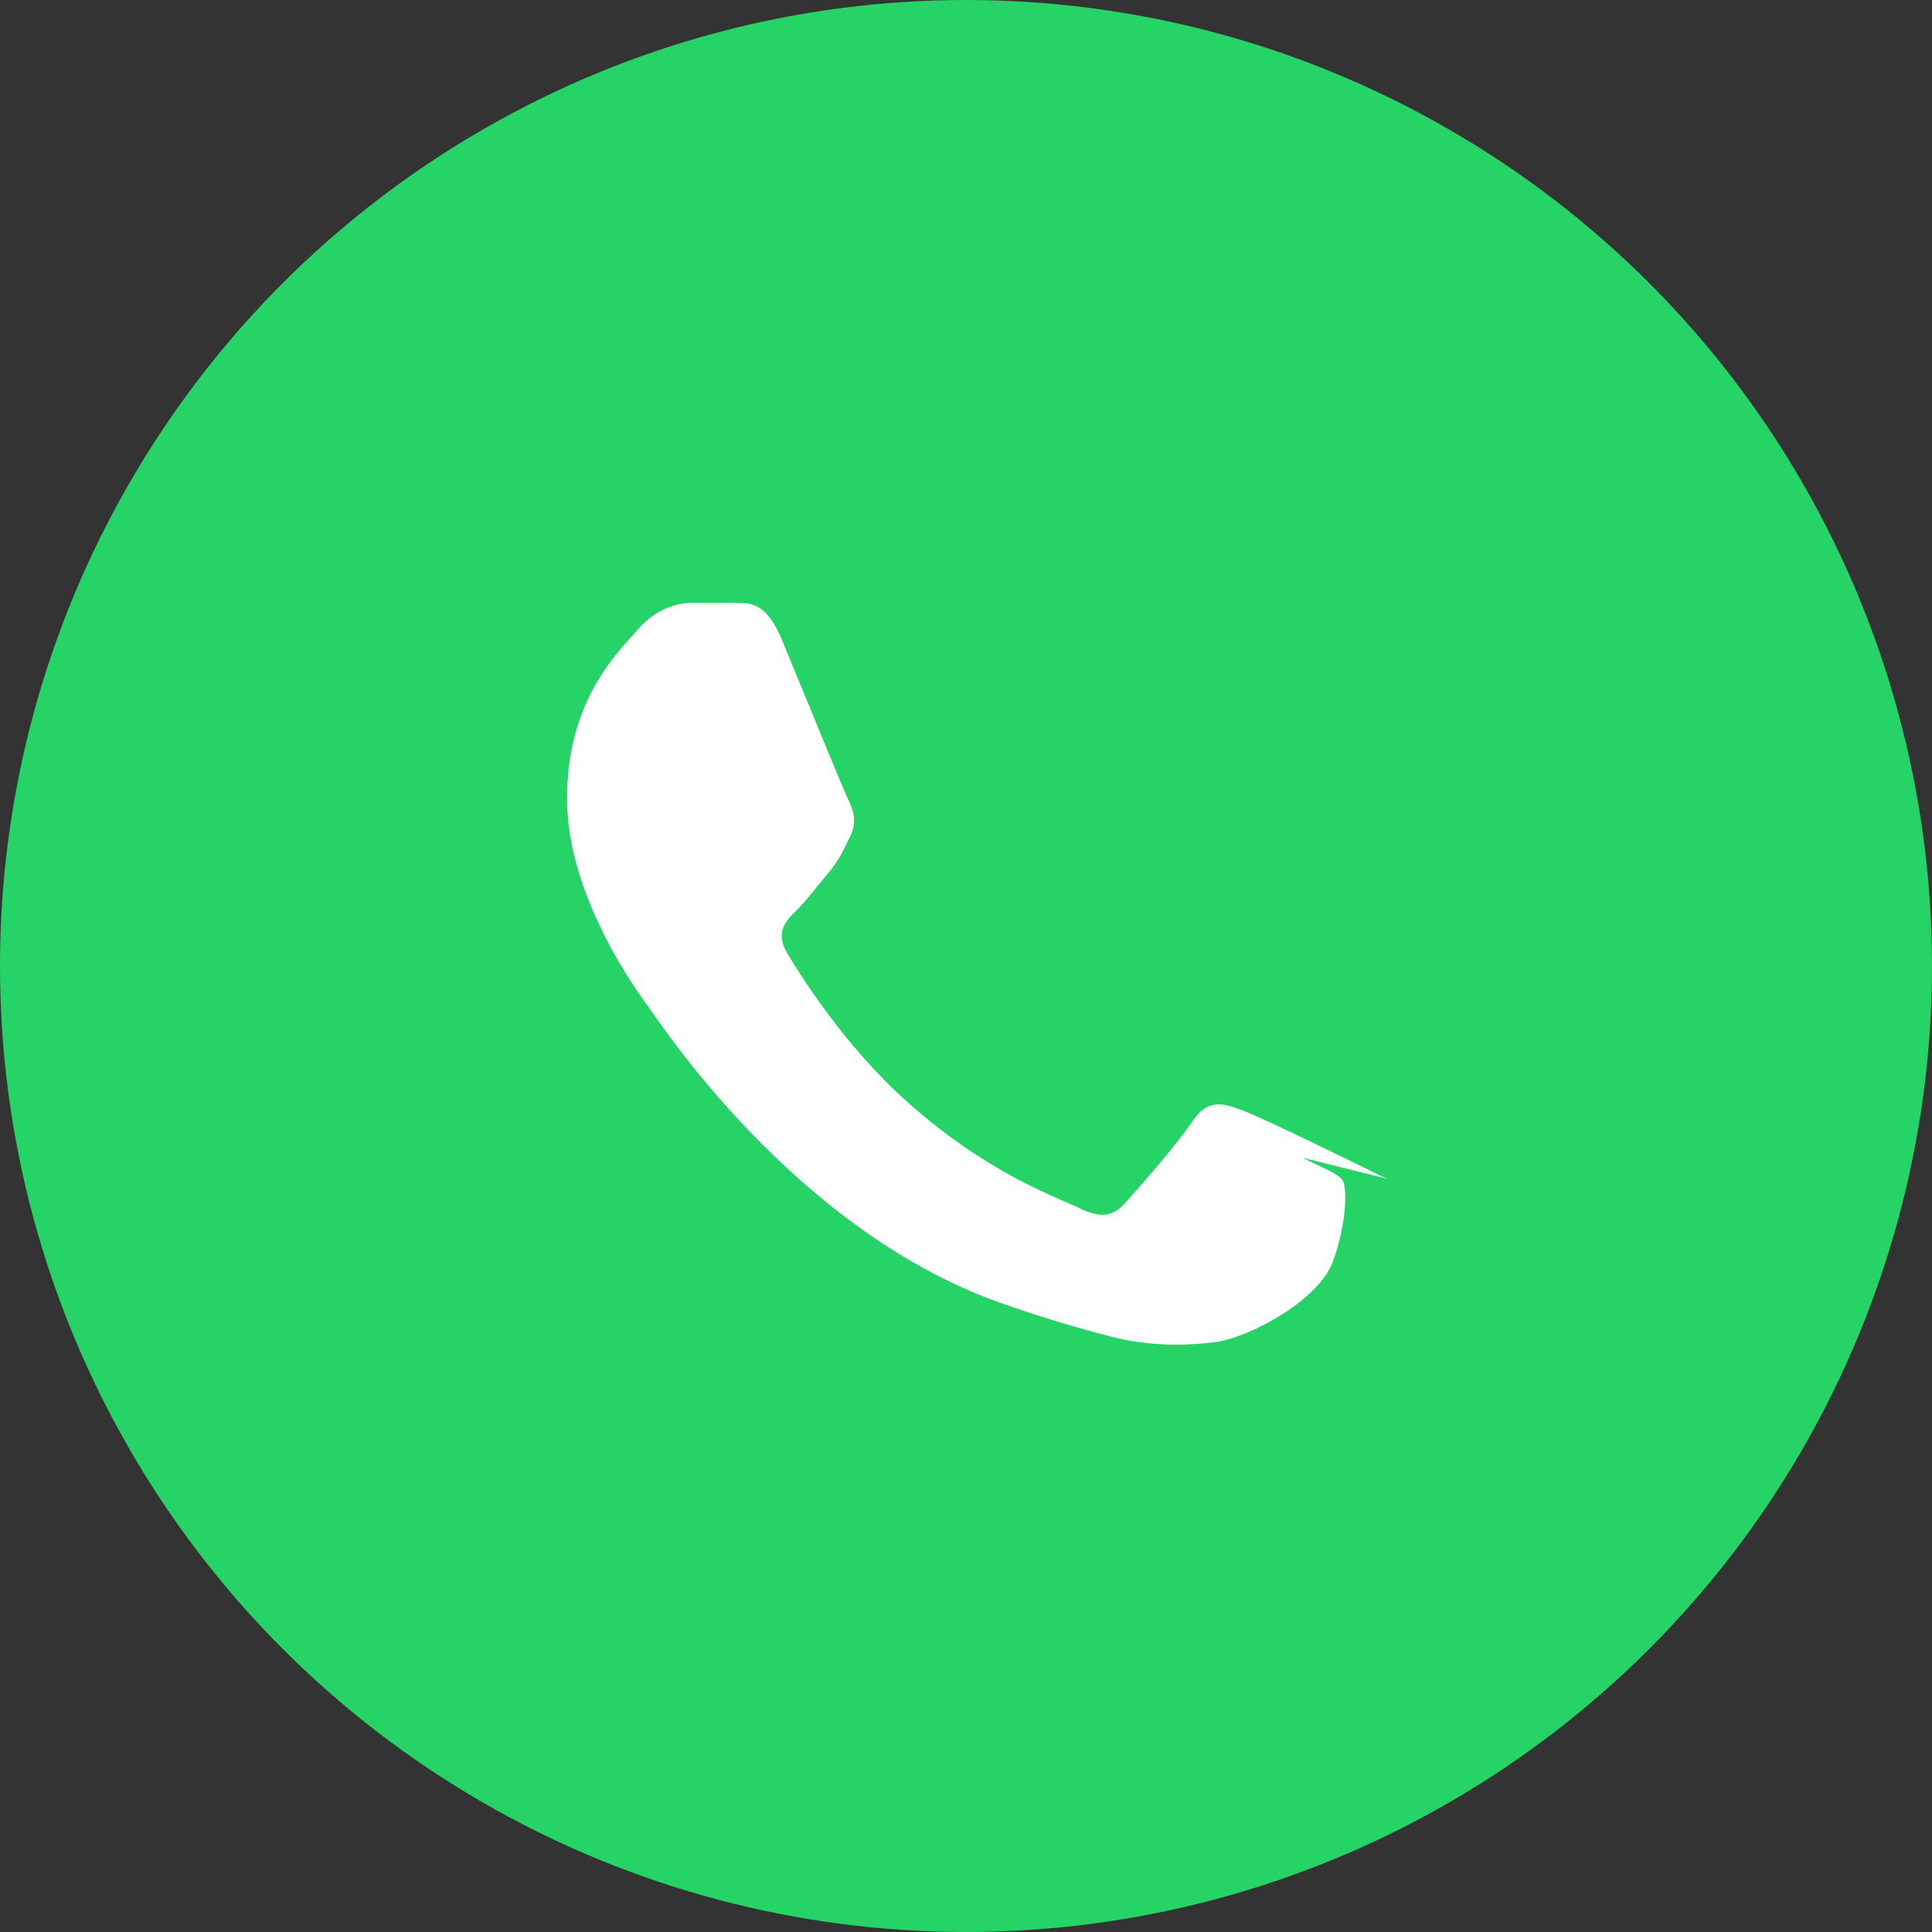<svg xmlns="http://www.w3.org/2000/svg" width="40" height="40" fill="none" viewBox="0 0 40 40">
  <rect x="0" y="0" width="40" height="40" fill="#333333" stroke="none"/>
  <circle cx="20" cy="20" r="20" fill="#25D366"/>
  <path fill="#fff" d="M28.7 24.4c-.44-.22-2.6-1.28-3-1.42-.4-.15-.7-.22-1 .22-.29.44-1.14 1.42-1.4 1.7-.25.29-.52.33-.96.11-.44-.22-1.87-.69-3.56-2.2-1.32-1.18-2.21-2.63-2.48-3.07-.26-.44-.03-.68.2-.9.21-.21.44-.52.66-.78.22-.26.29-.44.44-.74.15-.29.07-.55-.04-.77-.11-.22-1-2.41-1.37-3.3-.36-.87-.74-.75-1-.77h-.86c-.29 0-.74.11-1.12.55-.38.44-1.47 1.43-1.47 3.5 0 2.06 1.5 4.06 1.7 4.34.22.29 2.95 4.51 7.15 6.06 1 .36 1.79.58 2.4.74.85.22 1.62.19 2.22.11.68-.11 2.09-.85 2.39-1.67.29-.81.29-1.51.2-1.67-.1-.15-.4-.25-.83-.47z"/>
</svg>

